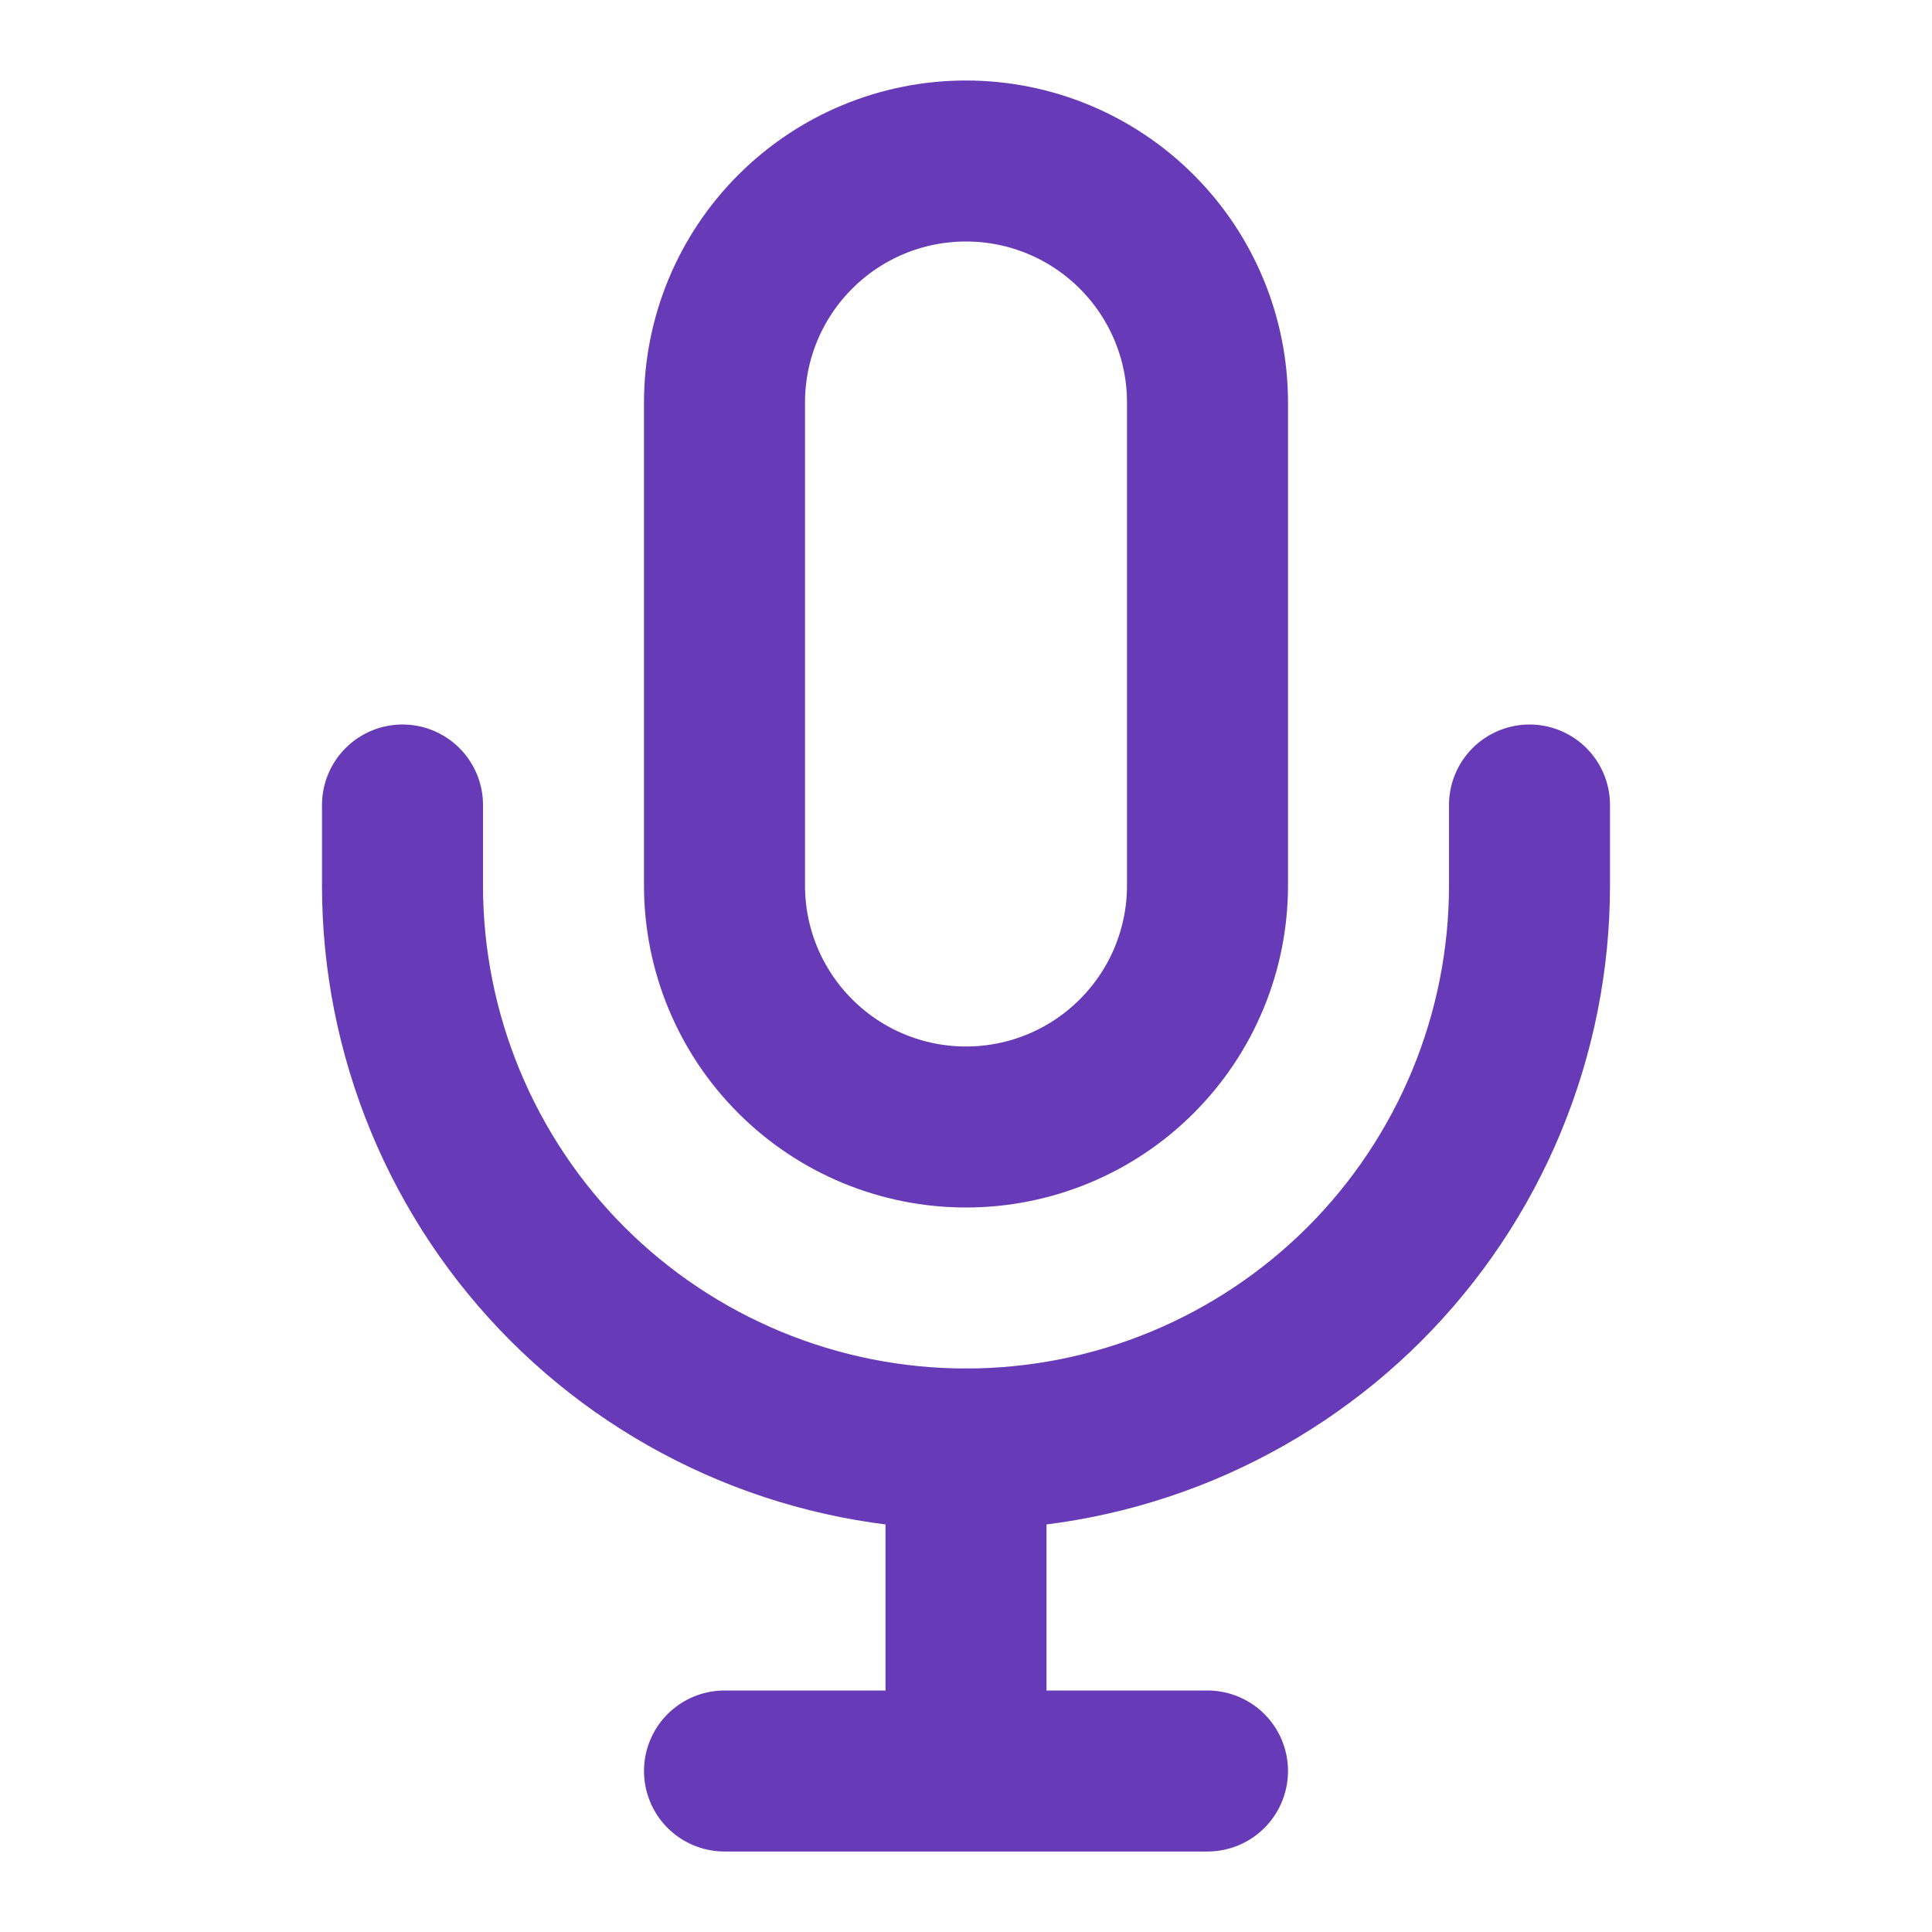 <svg width="24" height="24" viewBox="0 0 24 24" fill="none" xmlns="http://www.w3.org/2000/svg">
<path d="M15 5C15 4.204 14.684 3.441 14.121 2.879C13.559 2.316 12.796 2 12 2C11.204 2 10.441 2.316 9.879 2.879C9.316 3.441 9 4.204 9 5V11C9 11.796 9.316 12.559 9.879 13.121C10.441 13.684 11.204 14 12 14C12.796 14 13.559 13.684 14.121 13.121C14.684 12.559 15 11.796 15 11V5Z" stroke="#673AB7" stroke-width="2" stroke-linecap="round" stroke-linejoin="round"/>
<path d="M5 10V11C5 11.919 5.181 12.829 5.533 13.679C5.885 14.528 6.4 15.3 7.05 15.95C7.7 16.6 8.472 17.115 9.321 17.467C10.171 17.819 11.081 18 12 18C12.919 18 13.829 17.819 14.679 17.467C15.528 17.115 16.3 16.6 16.95 15.95C17.6 15.3 18.115 14.528 18.467 13.679C18.819 12.829 19 11.919 19 11V10" stroke="#673AB7" stroke-width="2" stroke-linecap="round" stroke-linejoin="round"/>
<path d="M12 22H15M12 22V18M12 22H9" stroke="#673AB7" stroke-width="2" stroke-linecap="round" stroke-linejoin="round"/>
</svg>
